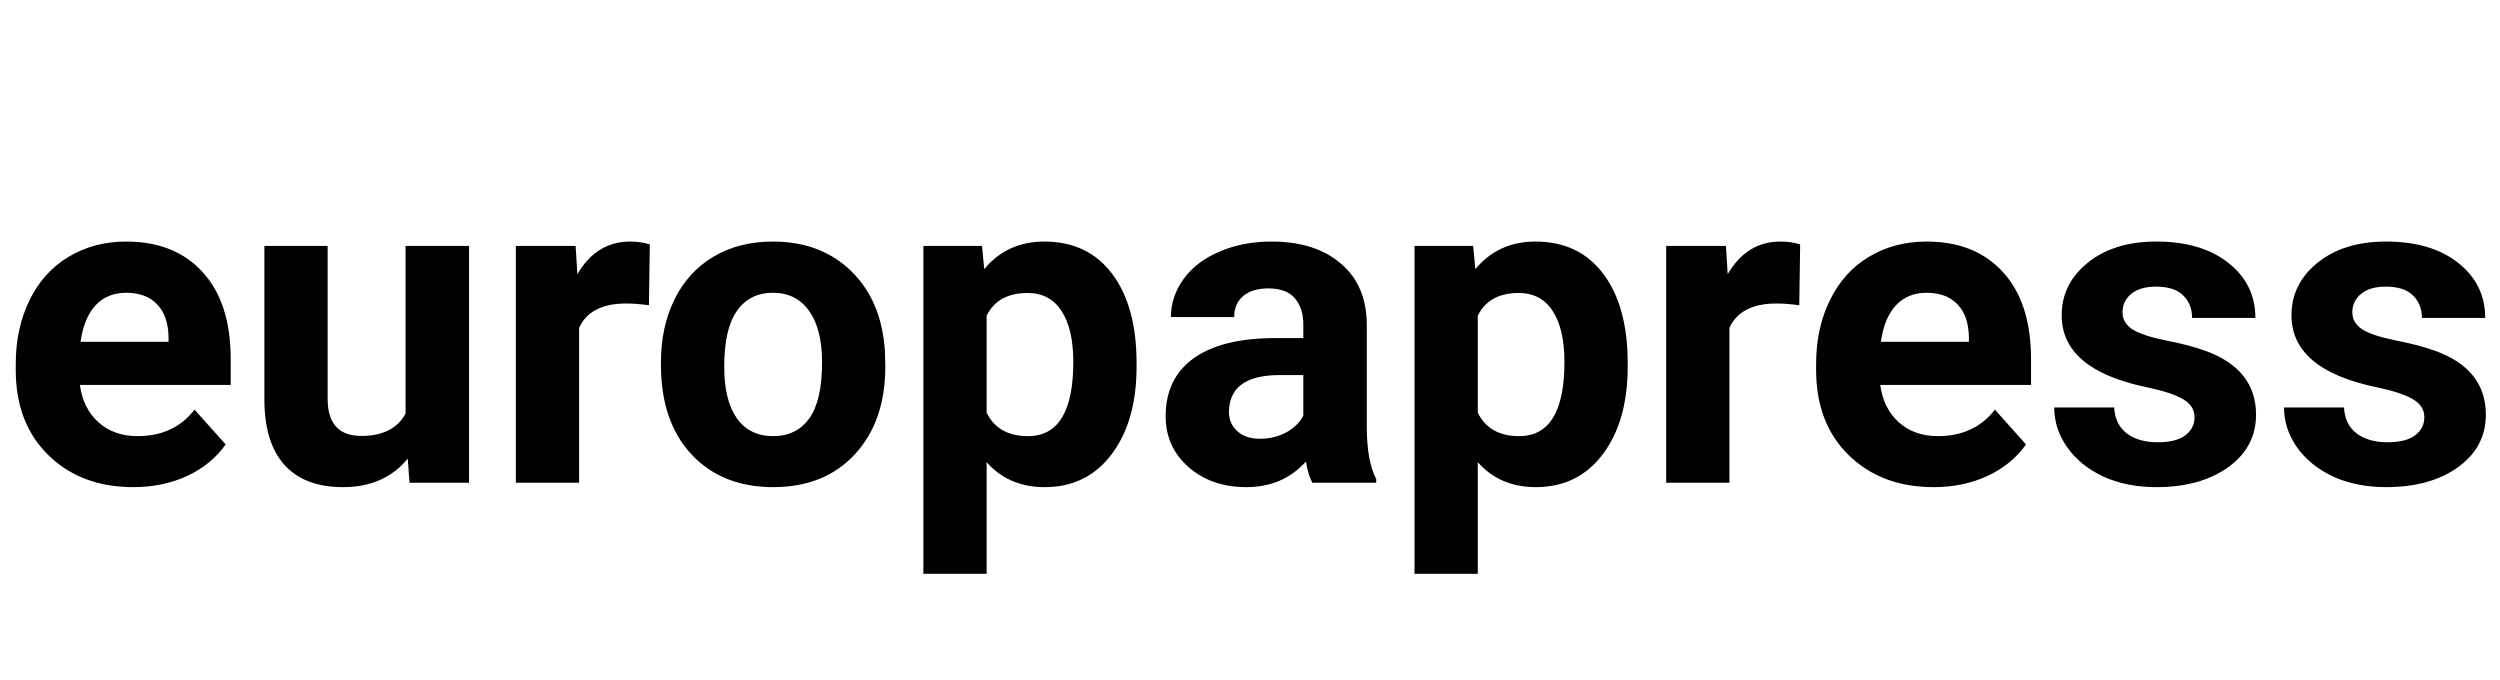 <svg width="103" height="28" viewBox="0 0 103 28" fill="none" xmlns="http://www.w3.org/2000/svg">
<path d="M5.492 20.07C4.061 20.07 2.895 19.631 1.993 18.753C1.097 17.875 0.649 16.706 0.649 15.245V14.993C0.649 14.013 0.839 13.138 1.217 12.369C1.596 11.593 2.131 10.998 2.823 10.583C3.52 10.162 4.314 9.952 5.203 9.952C6.538 9.952 7.587 10.373 8.351 11.214C9.12 12.056 9.505 13.249 9.505 14.794V15.858H3.292C3.376 16.496 3.628 17.007 4.049 17.392C4.476 17.776 5.014 17.969 5.663 17.969C6.667 17.969 7.452 17.605 8.017 16.878L9.297 18.311C8.907 18.864 8.378 19.297 7.71 19.61C7.043 19.917 6.304 20.07 5.492 20.07ZM5.194 12.062C4.677 12.062 4.256 12.236 3.932 12.585C3.613 12.934 3.409 13.433 3.319 14.082H6.944V13.875C6.932 13.297 6.775 12.853 6.475 12.54C6.174 12.221 5.747 12.062 5.194 12.062ZM16.799 18.898C16.156 19.679 15.266 20.07 14.13 20.07C13.084 20.07 12.284 19.769 11.731 19.168C11.184 18.567 10.905 17.686 10.893 16.526V10.132H13.499V16.436C13.499 17.452 13.962 17.96 14.888 17.96C15.771 17.96 16.379 17.653 16.709 17.04V10.132H19.325V19.89H16.872L16.799 18.898ZM26.736 12.576C26.382 12.528 26.069 12.504 25.799 12.504C24.812 12.504 24.166 12.838 23.86 13.505V19.89H21.253V10.132H23.715L23.788 11.296C24.311 10.4 25.035 9.952 25.961 9.952C26.249 9.952 26.52 9.991 26.772 10.069L26.736 12.576ZM27.231 14.921C27.231 13.953 27.418 13.09 27.791 12.332C28.163 11.575 28.698 10.989 29.396 10.574C30.099 10.159 30.914 9.952 31.84 9.952C33.156 9.952 34.229 10.355 35.059 11.16C35.895 11.966 36.361 13.06 36.457 14.443L36.475 15.11C36.475 16.607 36.057 17.809 35.221 18.717C34.386 19.619 33.264 20.07 31.858 20.07C30.451 20.07 29.327 19.619 28.485 18.717C27.649 17.815 27.231 16.589 27.231 15.038V14.921ZM29.838 15.11C29.838 16.036 30.012 16.745 30.361 17.238C30.709 17.725 31.208 17.969 31.858 17.969C32.489 17.969 32.982 17.728 33.337 17.247C33.691 16.76 33.869 15.985 33.869 14.921C33.869 14.013 33.691 13.309 33.337 12.81C32.982 12.312 32.483 12.062 31.84 12.062C31.202 12.062 30.709 12.312 30.361 12.81C30.012 13.303 29.838 14.07 29.838 15.11ZM46.827 15.101C46.827 16.604 46.484 17.809 45.798 18.717C45.119 19.619 44.199 20.07 43.039 20.07C42.053 20.07 41.256 19.727 40.649 19.042V23.641H38.043V10.132H40.46L40.55 11.088C41.181 10.331 42.005 9.952 43.021 9.952C44.223 9.952 45.158 10.397 45.825 11.287C46.493 12.176 46.827 13.403 46.827 14.966V15.101ZM44.22 14.912C44.22 14.004 44.058 13.303 43.733 12.81C43.415 12.318 42.949 12.071 42.336 12.071C41.518 12.071 40.956 12.384 40.649 13.009V17.004C40.968 17.647 41.536 17.969 42.354 17.969C43.598 17.969 44.22 16.95 44.22 14.912ZM54.067 19.89C53.947 19.655 53.86 19.363 53.805 19.015C53.174 19.718 52.354 20.07 51.344 20.07C50.388 20.07 49.594 19.793 48.963 19.24C48.338 18.687 48.025 17.99 48.025 17.148C48.025 16.114 48.407 15.32 49.17 14.767C49.94 14.214 51.049 13.935 52.498 13.929H53.697V13.37C53.697 12.919 53.58 12.558 53.346 12.287C53.117 12.017 52.753 11.882 52.254 11.882C51.816 11.882 51.47 11.987 51.217 12.197C50.971 12.408 50.848 12.696 50.848 13.063H48.241C48.241 12.498 48.416 11.975 48.764 11.494C49.113 11.013 49.606 10.637 50.243 10.367C50.881 10.09 51.596 9.952 52.39 9.952C53.592 9.952 54.545 10.255 55.248 10.863C55.958 11.464 56.312 12.312 56.312 13.406V17.635C56.318 18.561 56.448 19.261 56.7 19.736V19.89H54.067ZM51.912 18.077C52.297 18.077 52.651 17.993 52.976 17.824C53.3 17.65 53.541 17.419 53.697 17.13V15.453H52.723C51.419 15.453 50.724 15.904 50.64 16.805L50.631 16.959C50.631 17.283 50.745 17.551 50.974 17.761C51.202 17.972 51.515 18.077 51.912 18.077ZM67.061 15.101C67.061 16.604 66.718 17.809 66.033 18.717C65.353 19.619 64.434 20.07 63.273 20.07C62.287 20.07 61.491 19.727 60.884 19.042V23.641H58.278V10.132H60.694L60.784 11.088C61.416 10.331 62.239 9.952 63.255 9.952C64.458 9.952 65.393 10.397 66.06 11.287C66.727 12.176 67.061 13.403 67.061 14.966V15.101ZM64.455 14.912C64.455 14.004 64.292 13.303 63.968 12.81C63.649 12.318 63.183 12.071 62.57 12.071C61.752 12.071 61.19 12.384 60.884 13.009V17.004C61.202 17.647 61.77 17.969 62.588 17.969C63.833 17.969 64.455 16.95 64.455 14.912ZM74.13 12.576C73.775 12.528 73.463 12.504 73.192 12.504C72.206 12.504 71.56 12.838 71.253 13.505V19.89H68.647V10.132H71.109L71.181 11.296C71.704 10.4 72.429 9.952 73.355 9.952C73.643 9.952 73.914 9.991 74.166 10.069L74.13 12.576ZM79.666 20.07C78.235 20.07 77.069 19.631 76.167 18.753C75.271 17.875 74.824 16.706 74.824 15.245V14.993C74.824 14.013 75.013 13.138 75.392 12.369C75.77 11.593 76.305 10.998 76.997 10.583C77.694 10.162 78.488 9.952 79.378 9.952C80.712 9.952 81.761 10.373 82.525 11.214C83.294 12.056 83.679 13.249 83.679 14.794V15.858H77.466C77.55 16.496 77.802 17.007 78.223 17.392C78.65 17.776 79.188 17.969 79.838 17.969C80.841 17.969 81.626 17.605 82.191 16.878L83.472 18.311C83.081 18.864 82.552 19.297 81.885 19.61C81.217 19.917 80.478 20.07 79.666 20.07ZM79.369 12.062C78.852 12.062 78.431 12.236 78.106 12.585C77.787 12.934 77.583 13.433 77.493 14.082H81.118V13.875C81.106 13.297 80.95 12.853 80.649 12.54C80.349 12.221 79.922 12.062 79.369 12.062ZM90.415 17.193C90.415 16.875 90.255 16.625 89.937 16.445C89.624 16.258 89.119 16.093 88.422 15.949C86.101 15.462 84.941 14.476 84.941 12.991C84.941 12.125 85.299 11.404 86.014 10.826C86.735 10.243 87.676 9.952 88.837 9.952C90.075 9.952 91.064 10.243 91.803 10.826C92.549 11.41 92.922 12.167 92.922 13.099H90.315C90.315 12.726 90.195 12.42 89.955 12.179C89.714 11.933 89.338 11.809 88.828 11.809C88.389 11.809 88.049 11.909 87.808 12.107C87.568 12.306 87.448 12.558 87.448 12.865C87.448 13.153 87.583 13.388 87.853 13.568C88.13 13.742 88.593 13.896 89.242 14.028C89.892 14.154 90.439 14.298 90.884 14.461C92.26 14.966 92.949 15.841 92.949 17.085C92.949 17.975 92.567 18.696 91.803 19.249C91.04 19.796 90.054 20.07 88.846 20.07C88.028 20.07 87.3 19.926 86.663 19.637C86.032 19.342 85.536 18.943 85.175 18.438C84.814 17.927 84.634 17.377 84.634 16.787H87.105C87.129 17.25 87.3 17.605 87.619 17.852C87.938 18.098 88.365 18.221 88.9 18.221C89.399 18.221 89.774 18.128 90.027 17.942C90.285 17.749 90.415 17.5 90.415 17.193ZM99.883 17.193C99.883 16.875 99.723 16.625 99.405 16.445C99.092 16.258 98.587 16.093 97.89 15.949C95.569 15.462 94.409 14.476 94.409 12.991C94.409 12.125 94.766 11.404 95.482 10.826C96.203 10.243 97.144 9.952 98.304 9.952C99.543 9.952 100.532 10.243 101.271 10.826C102.017 11.41 102.39 12.167 102.39 13.099H99.783C99.783 12.726 99.663 12.42 99.423 12.179C99.182 11.933 98.806 11.809 98.295 11.809C97.856 11.809 97.517 11.909 97.276 12.107C97.036 12.306 96.916 12.558 96.916 12.865C96.916 13.153 97.051 13.388 97.322 13.568C97.598 13.742 98.061 13.896 98.71 14.028C99.359 14.154 99.907 14.298 100.351 14.461C101.728 14.966 102.417 15.841 102.417 17.085C102.417 17.975 102.035 18.696 101.271 19.249C100.508 19.796 99.522 20.07 98.313 20.07C97.496 20.07 96.768 19.926 96.131 19.637C95.5 19.342 95.004 18.943 94.643 18.438C94.282 17.927 94.102 17.377 94.102 16.787H96.573C96.597 17.25 96.768 17.605 97.087 17.852C97.406 18.098 97.832 18.221 98.368 18.221C98.867 18.221 99.242 18.128 99.495 17.942C99.753 17.749 99.883 17.5 99.883 17.193Z" fill="black"/>
</svg>

